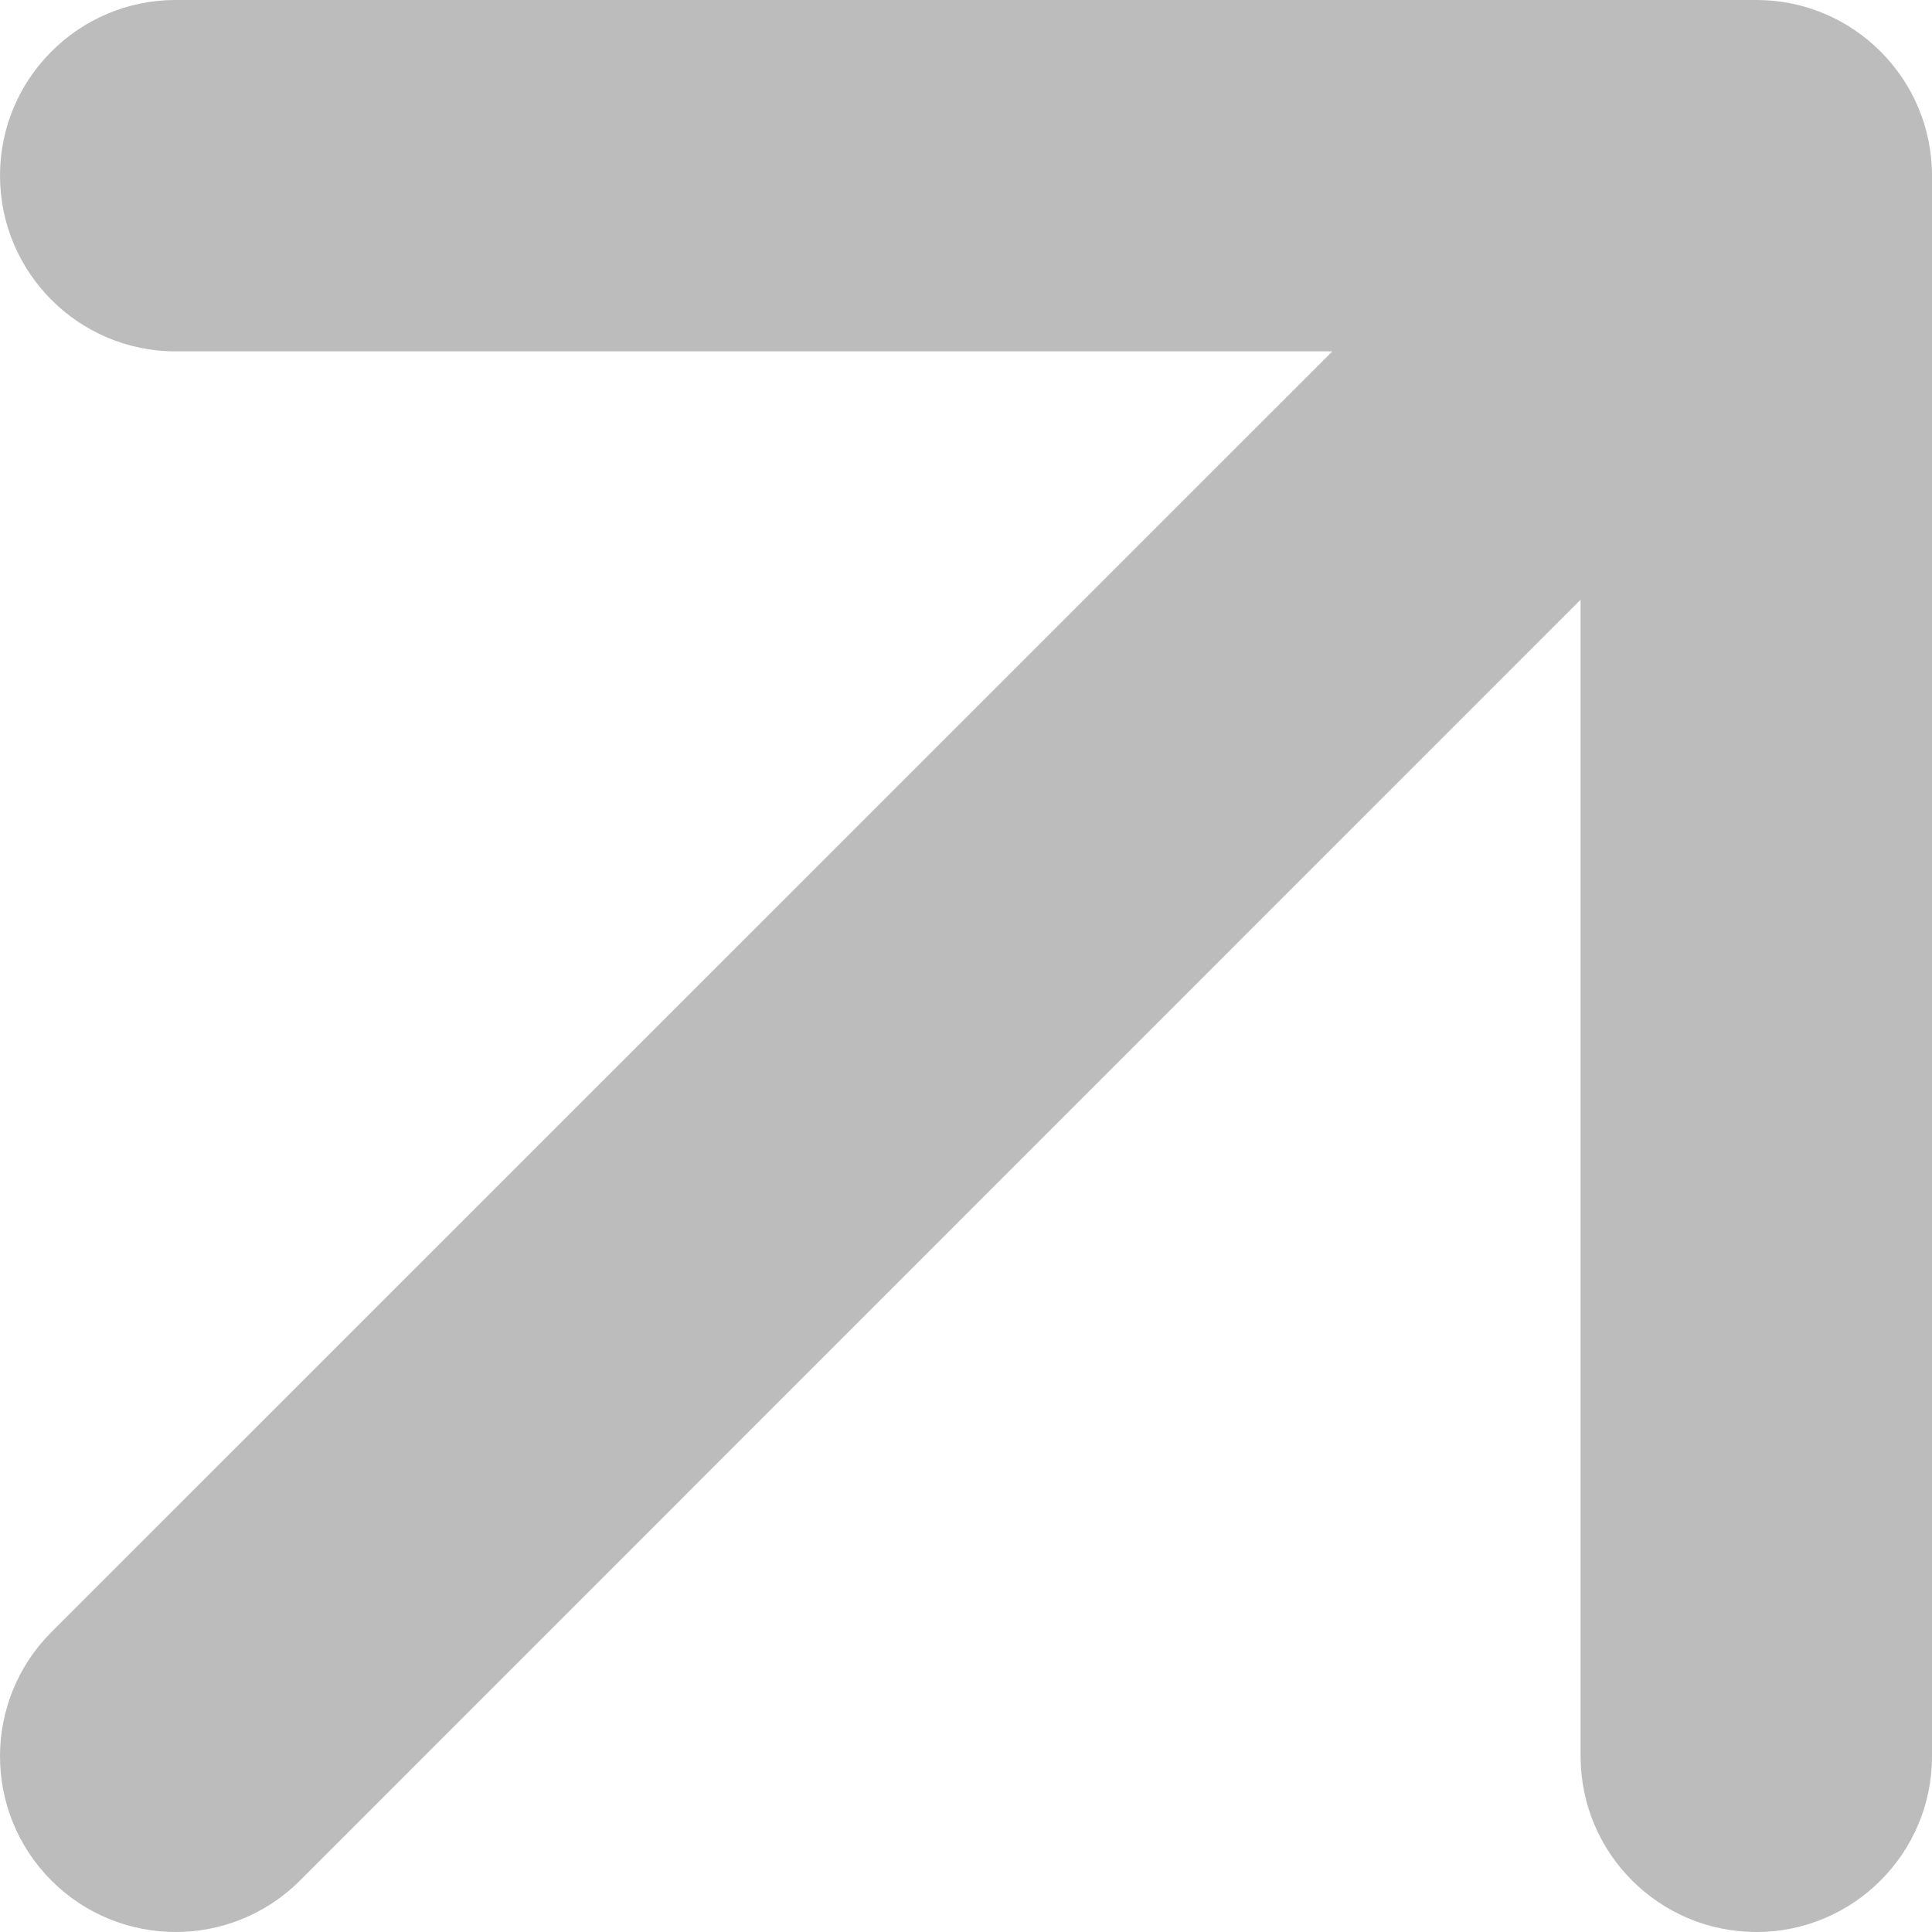 <svg width="8" height="8" viewBox="0 0 8 8" fill="none" xmlns="http://www.w3.org/2000/svg">
<path fill-rule="evenodd" clip-rule="evenodd" d="M0.727 0H7.273C7.674 0 8 0.326 8 0.727V7.273C8 7.674 7.674 8 7.273 8C6.871 8 6.545 7.674 6.545 7.273V2.483L1.242 7.787C0.958 8.071 0.497 8.071 0.213 7.787C-0.071 7.503 -0.071 7.042 0.213 6.758L5.517 1.455H0.727C0.326 1.455 1.08372e-08 1.129 1.08372e-08 0.727C1.08372e-08 0.326 0.326 0 0.727 0Z" fill="#BCBCBC"/>
</svg>
